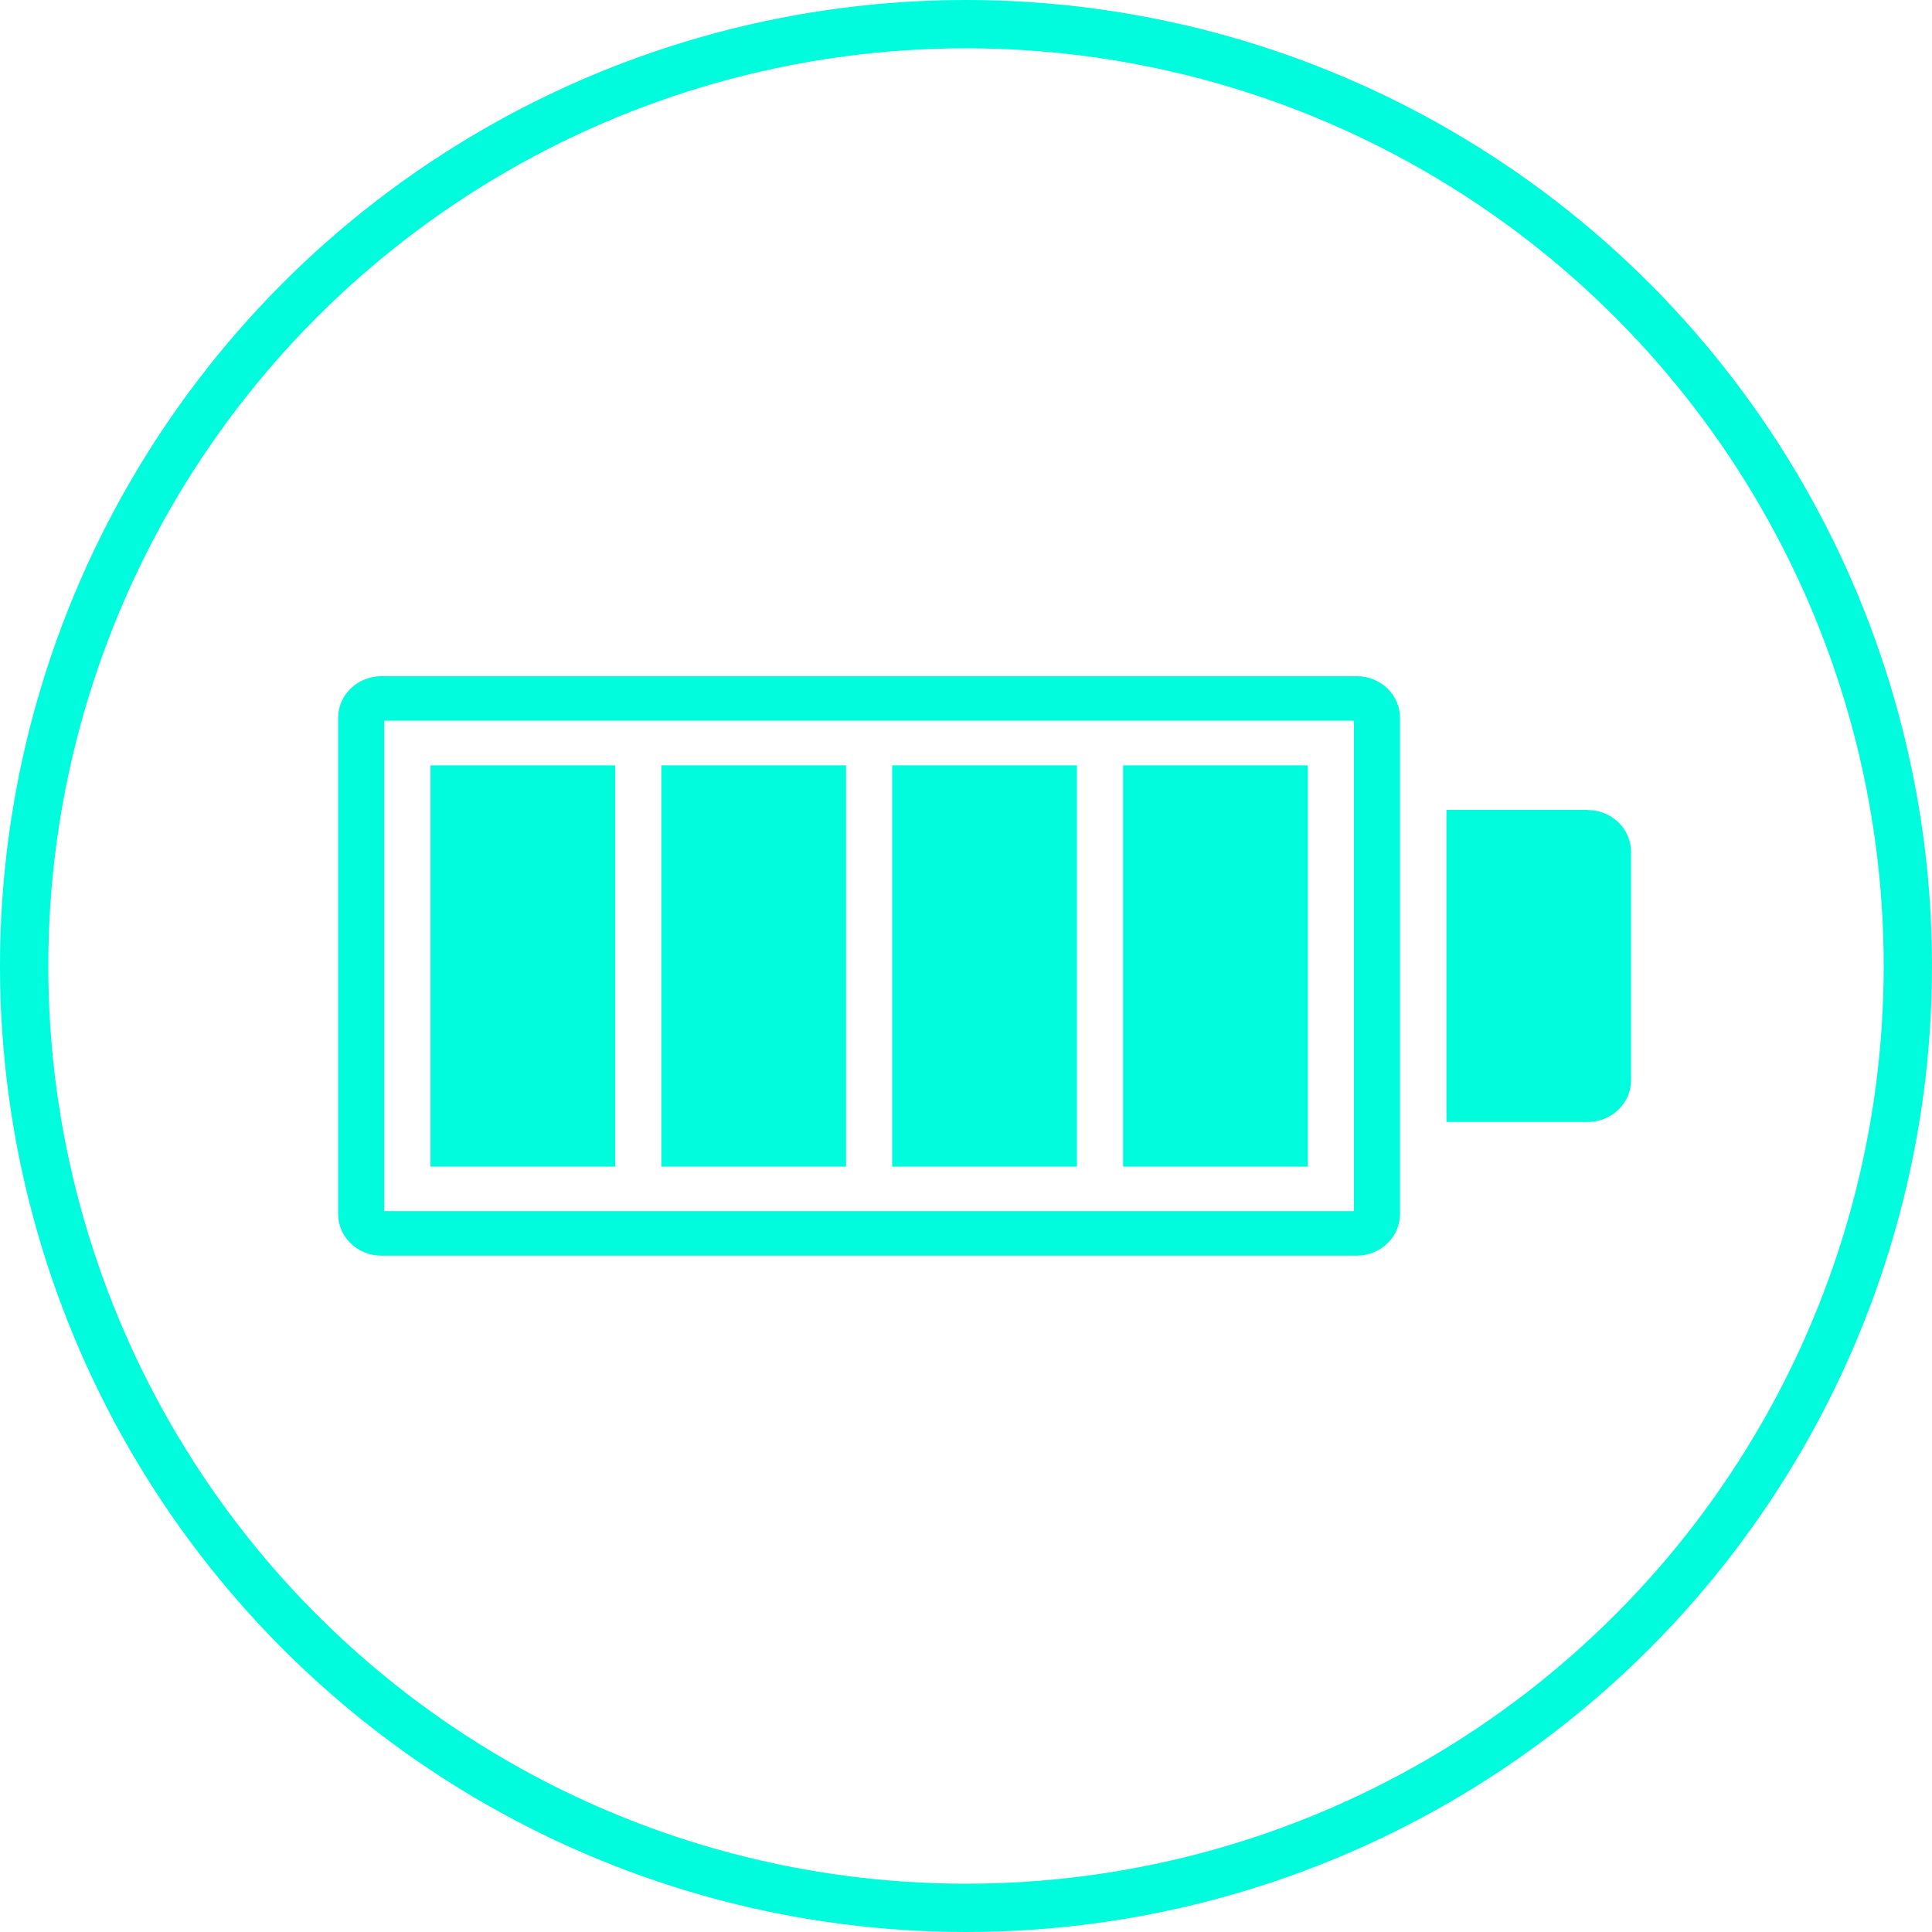 <svg width="40" height="40" viewBox="0 0 40 40" fill="none" xmlns="http://www.w3.org/2000/svg">
<g clip-path="url(#clip0_1097_2921)">
<path d="M12.738 15.846H8.913V24.154H12.738V15.846Z" fill="#00FBDD"/>
<path d="M17.517 15.846H13.692V24.154H17.517V15.846Z" fill="#00FBDD"/>
<path d="M22.297 15.846H18.472V24.154H22.297V15.846Z" fill="#00FBDD"/>
<path d="M27.077 15.846H23.252V24.154H27.077V15.846Z" fill="#00FBDD"/>
<path d="M28.094 14H7.895C7.402 14 7 14.388 7 14.864V25.133C7 25.61 7.402 25.997 7.895 25.997H28.091C28.585 25.997 28.986 25.61 28.986 25.133V14.864C28.986 14.385 28.585 14 28.091 14H28.094ZM28.035 25.075H7.955V14.922H28.032V25.075H28.035Z" fill="#00FBDD"/>
<path d="M32.874 16.768H29.947V23.229H32.874C33.368 23.229 33.769 22.841 33.769 22.365V17.635C33.769 17.159 33.368 16.771 32.874 16.771V16.768Z" fill="#00FBDD"/>
</g>
<circle cx="20" cy="20" r="19.5" stroke="#00FBDD"/>
<defs>
<clipPath id="clip0_1097_2921">
<rect width="26.769" height="12" fill="white" transform="translate(7 14)"/>
</clipPath>
</defs>
</svg>
